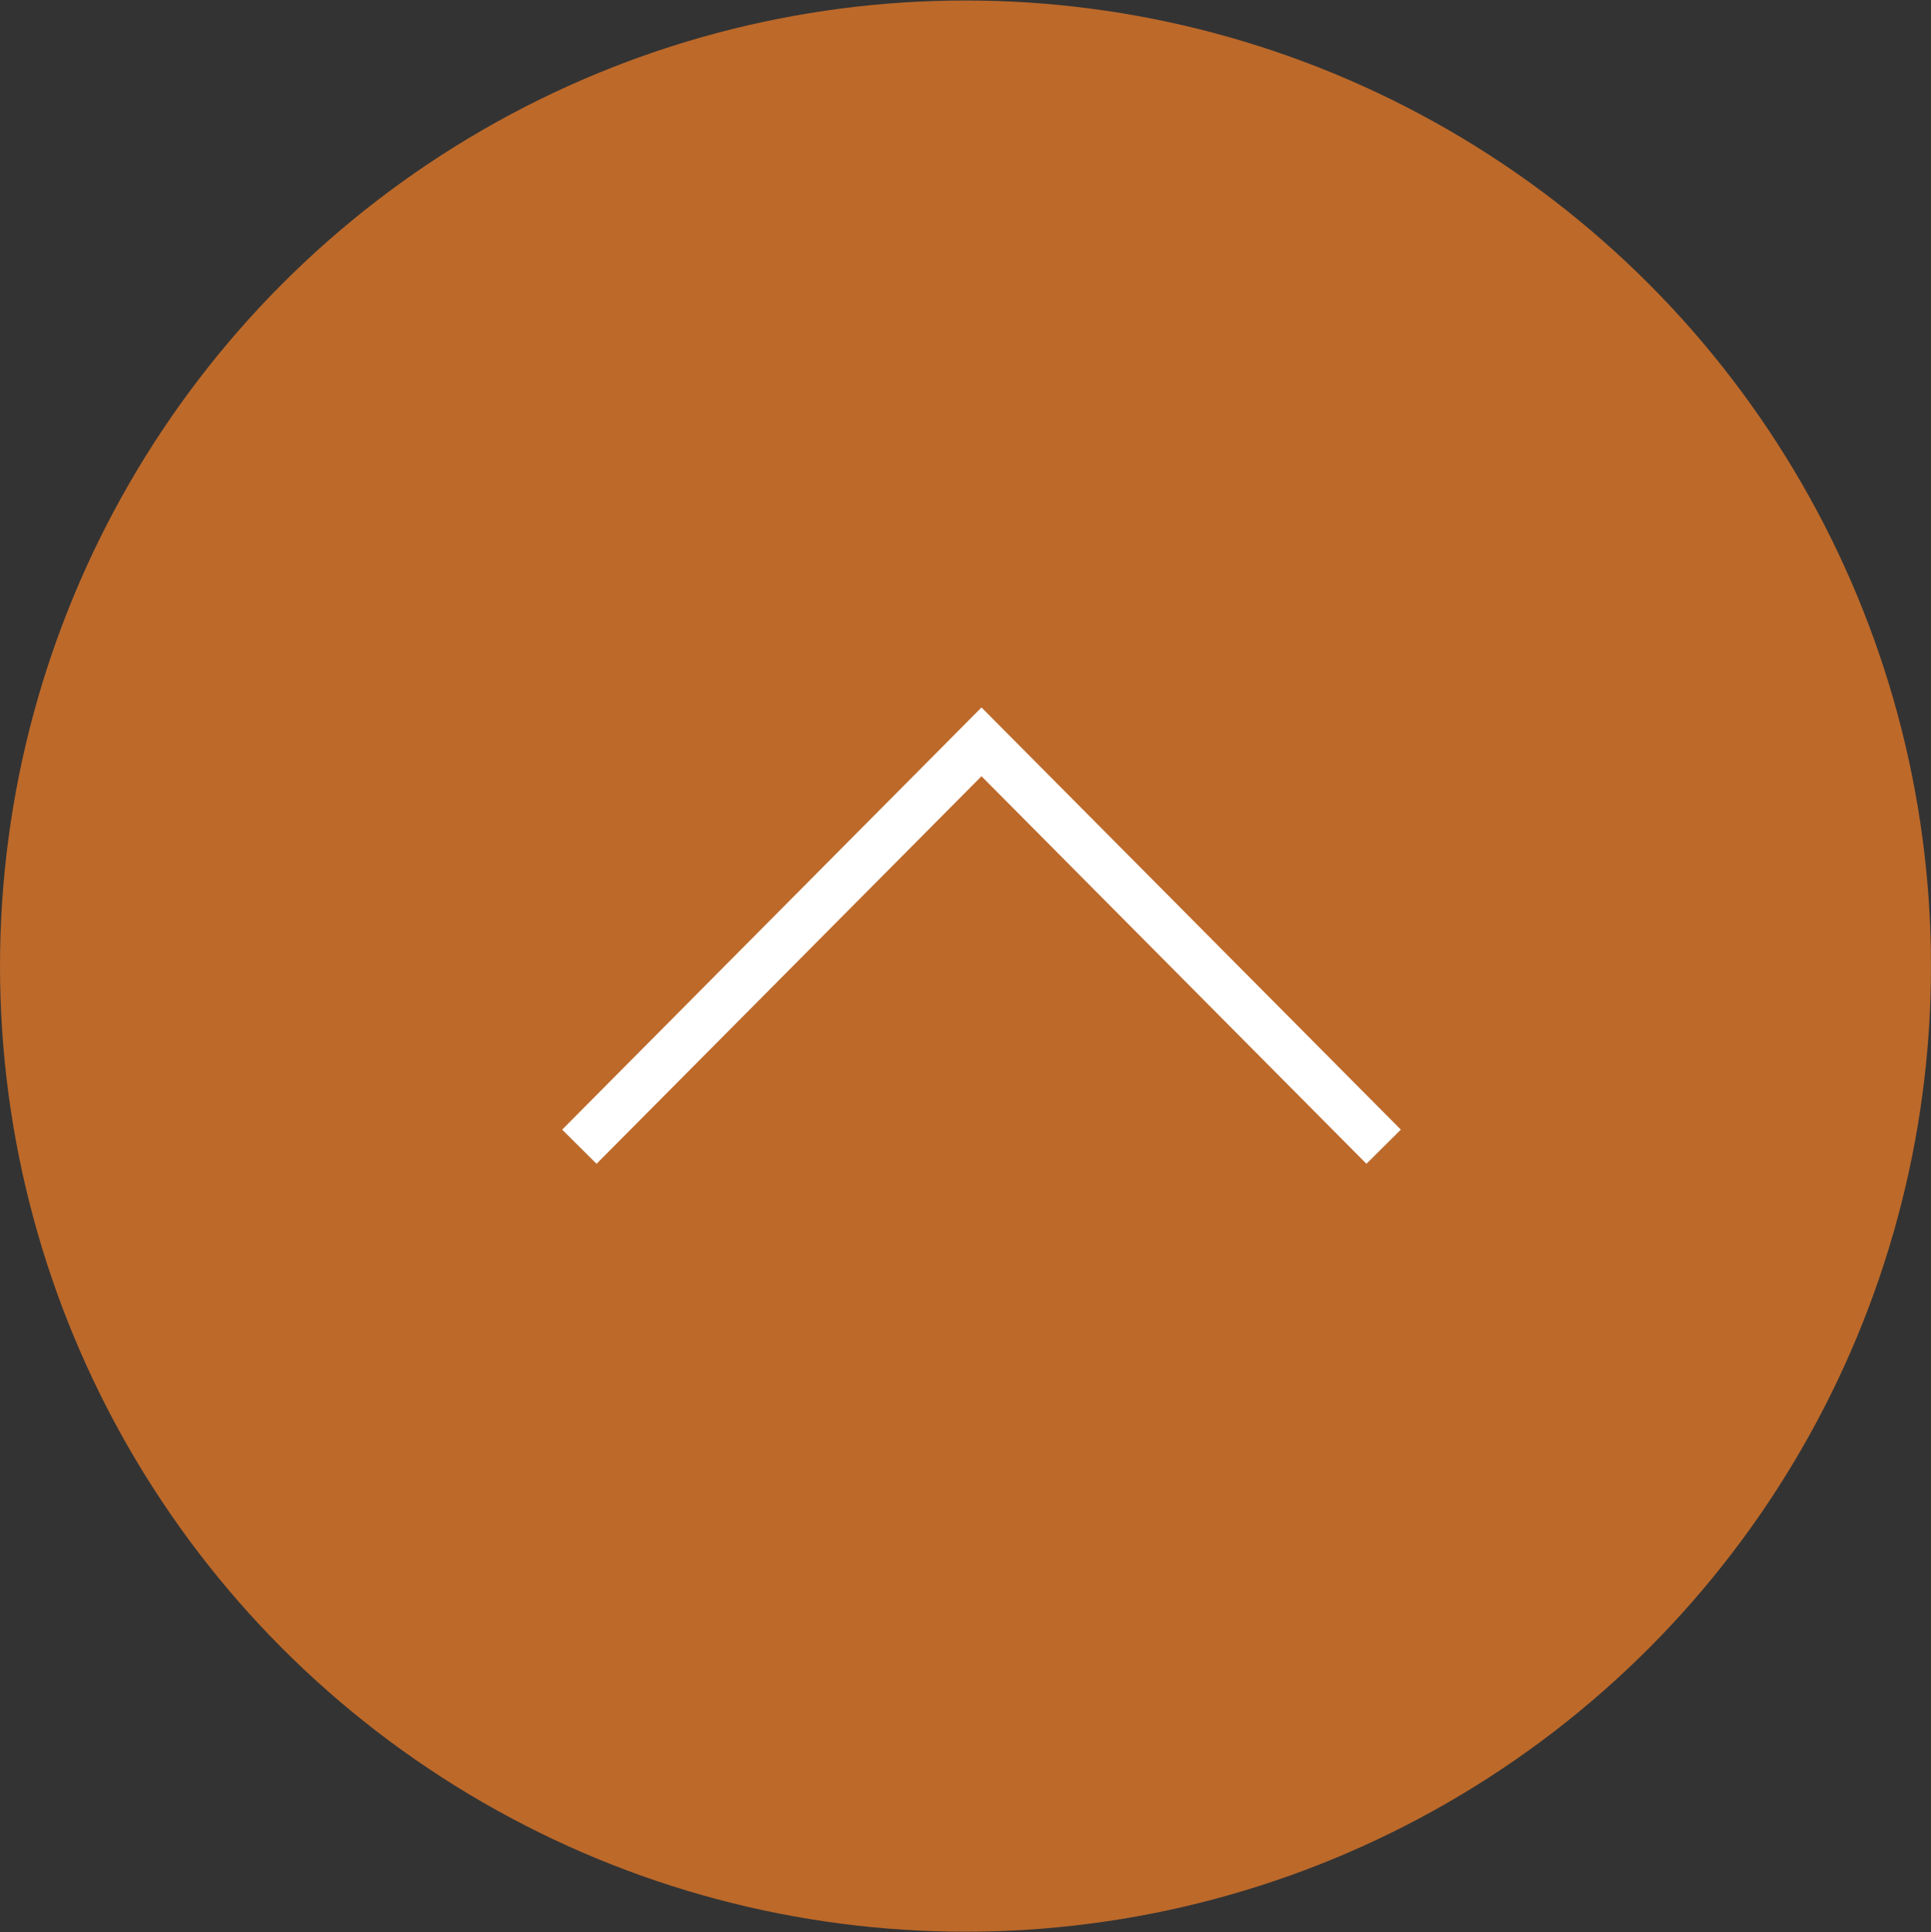 <svg id="pagetop" xmlns="http://www.w3.org/2000/svg" width="79.66" height="79.7" viewBox="0 0 79.66 79.7">
  <rect x="0" y="0" width="79.66" height="79.7" fill="#333333" stroke="none"/>
  <defs>
    <style>
      .cls-1 {
        fill: #bc692a;
      }

      .cls-2 {
        fill: none;
        stroke: #fff;
        stroke-width: 2px;
        fill-rule: evenodd;
      }
    </style>
  </defs>
  <circle id="bg" class="cls-1" cx="39.83" cy="39.85" r="39.83"/>
  <path id="長方形_536" data-name="長方形 536" class="cls-2" d="M2132.24,24691.6l16.59-16.7,16.59,16.7" transform="translate(-2108.34 -24644.3)"/>
</svg>
